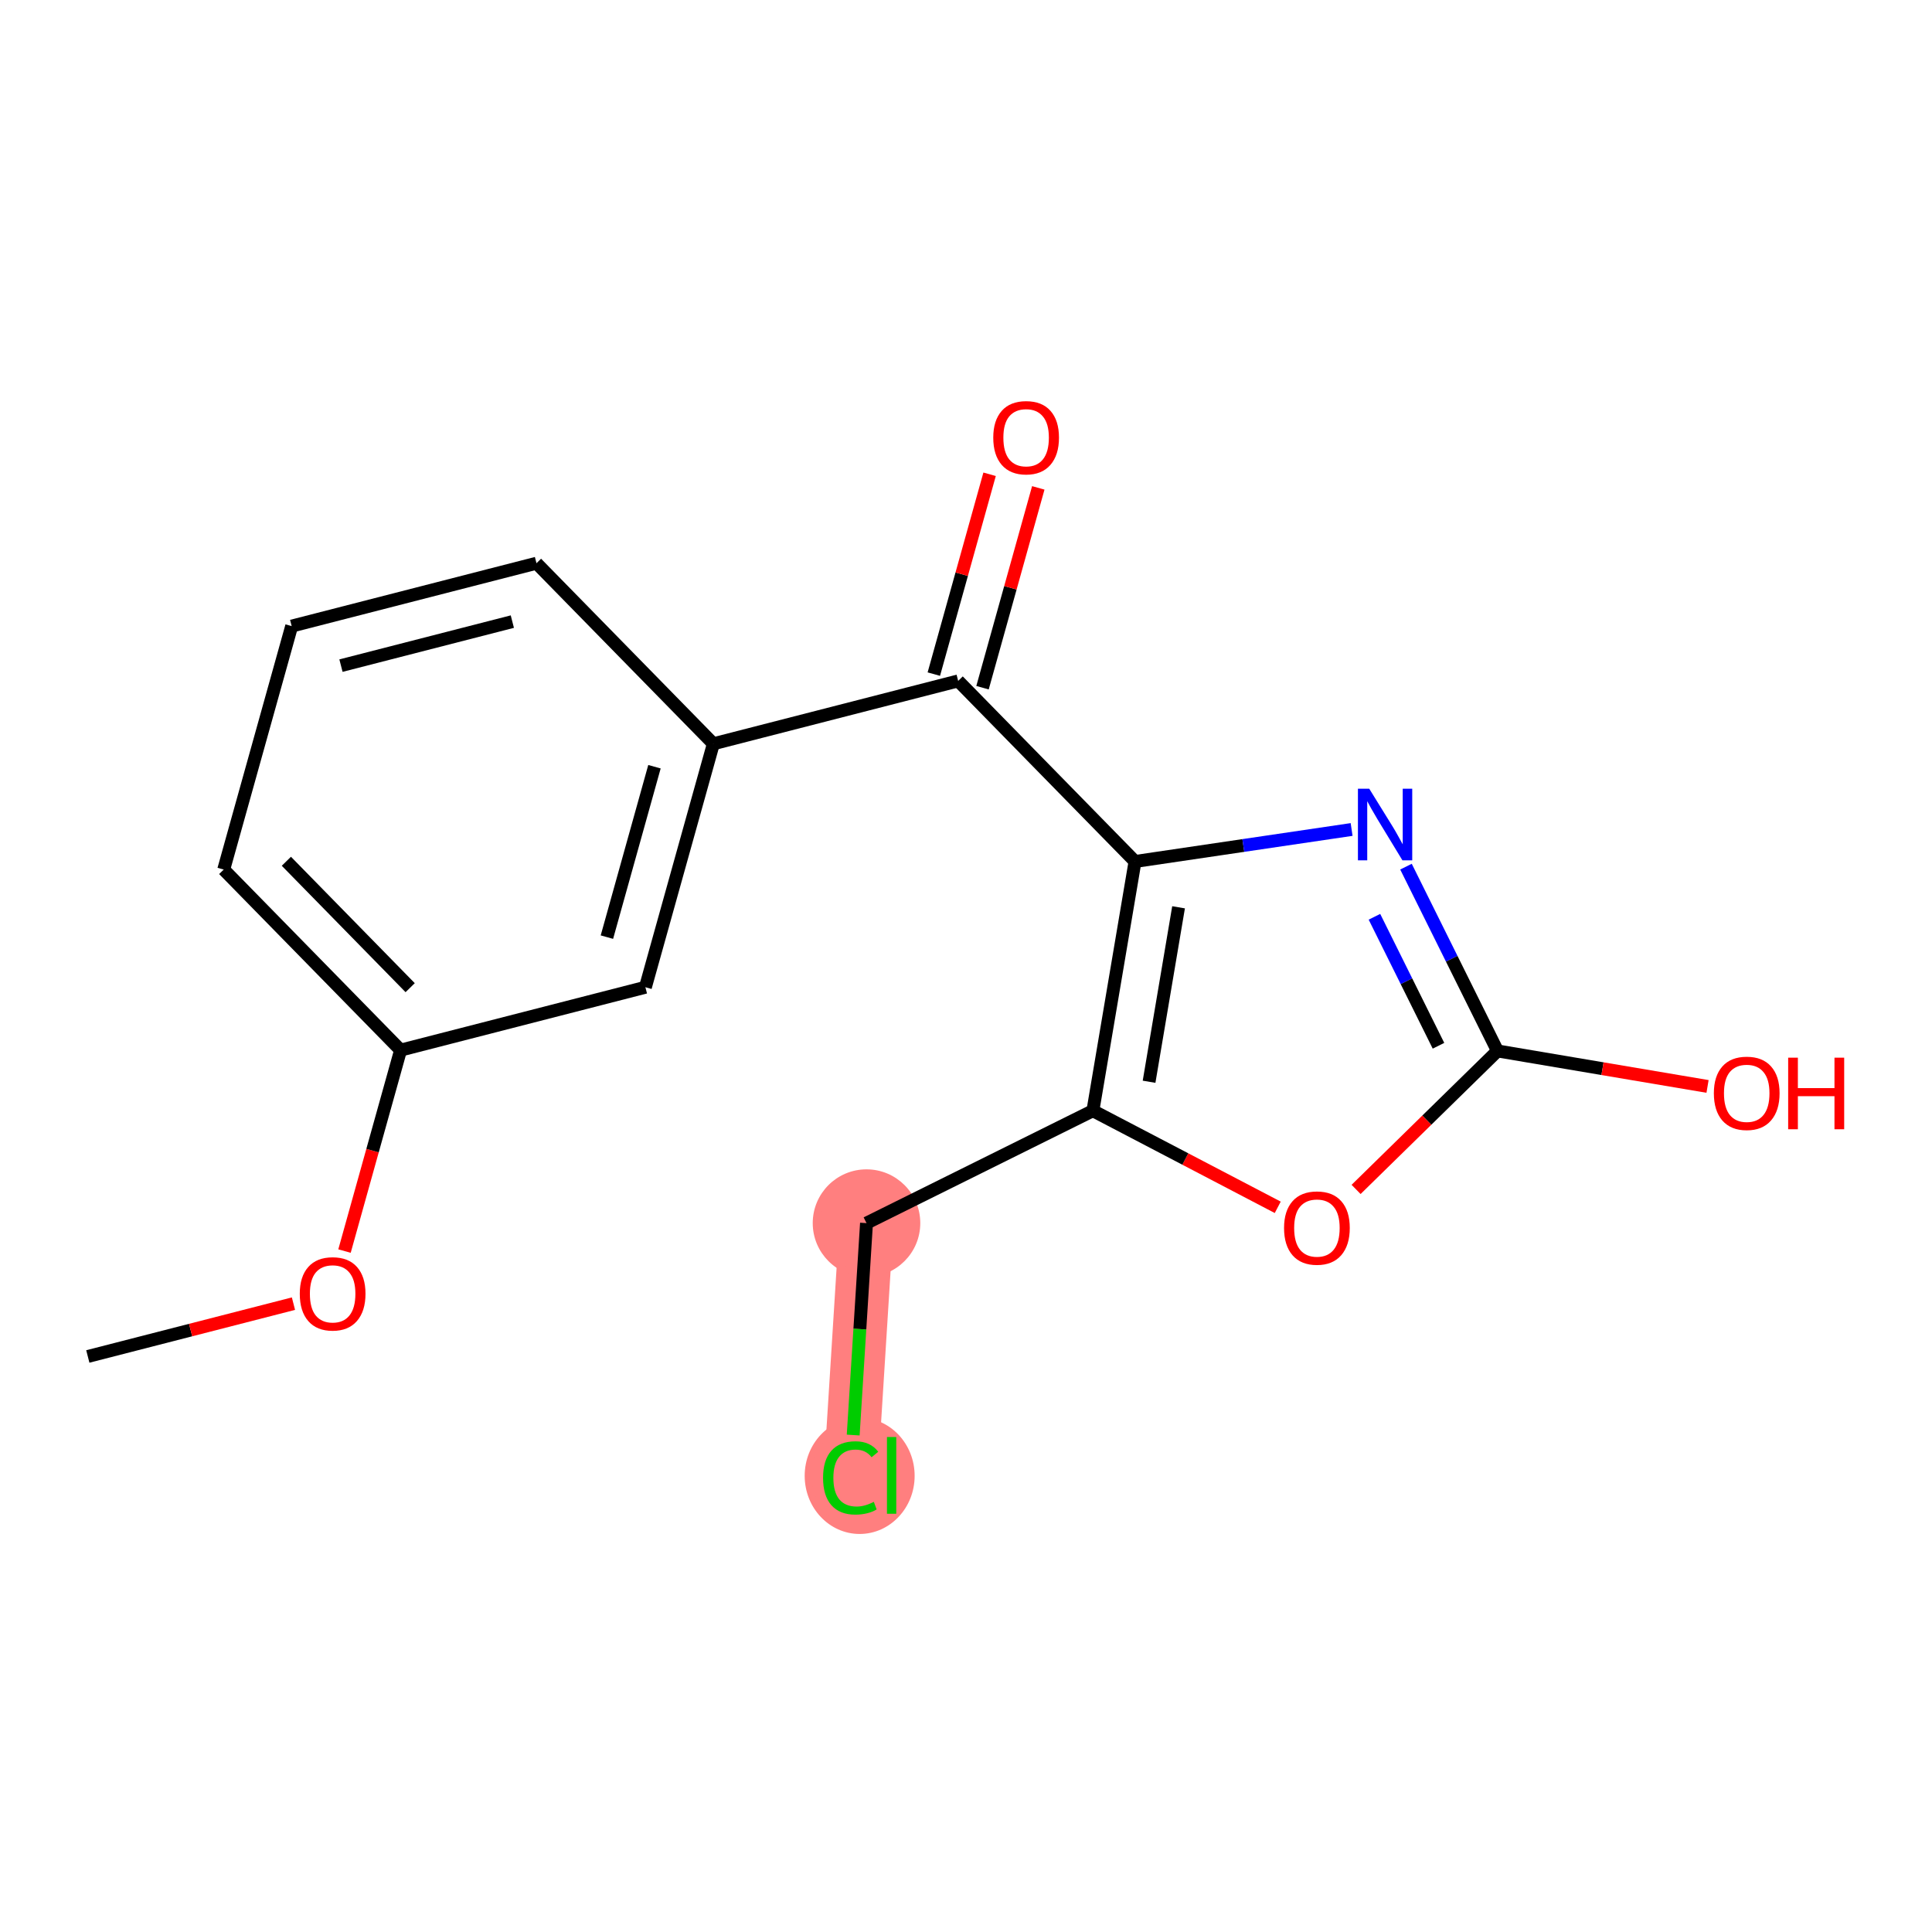 <?xml version='1.0' encoding='iso-8859-1'?>
<svg version='1.1' baseProfile='full'
              xmlns='http://www.w3.org/2000/svg'
                      xmlns:rdkit='http://www.rdkit.org/xml'
                      xmlns:xlink='http://www.w3.org/1999/xlink'
                  xml:space='preserve'
width='300px' height='300px' viewBox='0 0 300 300'>
<!-- END OF HEADER -->
<rect style='opacity:1.0;fill:#FFFFFF;stroke:none' width='300' height='300' x='0' y='0'> </rect>
<rect style='opacity:1.0;fill:#FFFFFF;stroke:none' width='300' height='300' x='0' y='0'> </rect>
<path d='M 134.551,189.925 L 132.09,229.097' style='fill:none;fill-rule:evenodd;stroke:#FF7F7F;stroke-width:8.4px;stroke-linecap:butt;stroke-linejoin:miter;stroke-opacity:1' />
<ellipse cx='134.551' cy='189.925' rx='7.85' ry='7.85'  style='fill:#FF7F7F;fill-rule:evenodd;stroke:#FF7F7F;stroke-width:1.0px;stroke-linecap:butt;stroke-linejoin:miter;stroke-opacity:1' />
<ellipse cx='133.488' cy='229.168' rx='8.037' ry='8.526'  style='fill:#FF7F7F;fill-rule:evenodd;stroke:#FF7F7F;stroke-width:1.0px;stroke-linecap:butt;stroke-linejoin:miter;stroke-opacity:1' />
<path class='bond-0 atom-0 atom-1' d='M 13.636,210.632 L 29.602,206.531' style='fill:none;fill-rule:evenodd;stroke:#000000;stroke-width:2.0px;stroke-linecap:butt;stroke-linejoin:miter;stroke-opacity:1' />
<path class='bond-0 atom-0 atom-1' d='M 29.602,206.531 L 45.568,202.43' style='fill:none;fill-rule:evenodd;stroke:#FF0000;stroke-width:2.0px;stroke-linecap:butt;stroke-linejoin:miter;stroke-opacity:1' />
<path class='bond-1 atom-1 atom-2' d='M 53.494,194.266 L 57.848,178.665' style='fill:none;fill-rule:evenodd;stroke:#FF0000;stroke-width:2.0px;stroke-linecap:butt;stroke-linejoin:miter;stroke-opacity:1' />
<path class='bond-1 atom-1 atom-2' d='M 57.848,178.665 L 62.203,163.064' style='fill:none;fill-rule:evenodd;stroke:#000000;stroke-width:2.0px;stroke-linecap:butt;stroke-linejoin:miter;stroke-opacity:1' />
<path class='bond-2 atom-2 atom-3' d='M 62.203,163.064 L 34.739,135.024' style='fill:none;fill-rule:evenodd;stroke:#000000;stroke-width:2.0px;stroke-linecap:butt;stroke-linejoin:miter;stroke-opacity:1' />
<path class='bond-2 atom-2 atom-3' d='M 63.691,153.365 L 44.467,133.737' style='fill:none;fill-rule:evenodd;stroke:#000000;stroke-width:2.0px;stroke-linecap:butt;stroke-linejoin:miter;stroke-opacity:1' />
<path class='bond-17 atom-17 atom-2' d='M 100.218,153.299 L 62.203,163.064' style='fill:none;fill-rule:evenodd;stroke:#000000;stroke-width:2.0px;stroke-linecap:butt;stroke-linejoin:miter;stroke-opacity:1' />
<path class='bond-3 atom-3 atom-4' d='M 34.739,135.024 L 45.291,97.22' style='fill:none;fill-rule:evenodd;stroke:#000000;stroke-width:2.0px;stroke-linecap:butt;stroke-linejoin:miter;stroke-opacity:1' />
<path class='bond-4 atom-4 atom-5' d='M 45.291,97.22 L 83.305,87.456' style='fill:none;fill-rule:evenodd;stroke:#000000;stroke-width:2.0px;stroke-linecap:butt;stroke-linejoin:miter;stroke-opacity:1' />
<path class='bond-4 atom-4 atom-5' d='M 52.946,103.358 L 79.556,96.523' style='fill:none;fill-rule:evenodd;stroke:#000000;stroke-width:2.0px;stroke-linecap:butt;stroke-linejoin:miter;stroke-opacity:1' />
<path class='bond-5 atom-5 atom-6' d='M 83.305,87.456 L 110.769,115.495' style='fill:none;fill-rule:evenodd;stroke:#000000;stroke-width:2.0px;stroke-linecap:butt;stroke-linejoin:miter;stroke-opacity:1' />
<path class='bond-6 atom-6 atom-7' d='M 110.769,115.495 L 148.784,105.731' style='fill:none;fill-rule:evenodd;stroke:#000000;stroke-width:2.0px;stroke-linecap:butt;stroke-linejoin:miter;stroke-opacity:1' />
<path class='bond-16 atom-6 atom-17' d='M 110.769,115.495 L 100.218,153.299' style='fill:none;fill-rule:evenodd;stroke:#000000;stroke-width:2.0px;stroke-linecap:butt;stroke-linejoin:miter;stroke-opacity:1' />
<path class='bond-16 atom-6 atom-17' d='M 101.625,119.056 L 94.24,145.518' style='fill:none;fill-rule:evenodd;stroke:#000000;stroke-width:2.0px;stroke-linecap:butt;stroke-linejoin:miter;stroke-opacity:1' />
<path class='bond-7 atom-7 atom-8' d='M 152.564,106.786 L 156.895,91.271' style='fill:none;fill-rule:evenodd;stroke:#000000;stroke-width:2.0px;stroke-linecap:butt;stroke-linejoin:miter;stroke-opacity:1' />
<path class='bond-7 atom-7 atom-8' d='M 156.895,91.271 L 161.225,75.757' style='fill:none;fill-rule:evenodd;stroke:#FF0000;stroke-width:2.0px;stroke-linecap:butt;stroke-linejoin:miter;stroke-opacity:1' />
<path class='bond-7 atom-7 atom-8' d='M 145.004,104.676 L 149.334,89.161' style='fill:none;fill-rule:evenodd;stroke:#000000;stroke-width:2.0px;stroke-linecap:butt;stroke-linejoin:miter;stroke-opacity:1' />
<path class='bond-7 atom-7 atom-8' d='M 149.334,89.161 L 153.664,73.646' style='fill:none;fill-rule:evenodd;stroke:#FF0000;stroke-width:2.0px;stroke-linecap:butt;stroke-linejoin:miter;stroke-opacity:1' />
<path class='bond-8 atom-7 atom-9' d='M 148.784,105.731 L 176.247,133.771' style='fill:none;fill-rule:evenodd;stroke:#000000;stroke-width:2.0px;stroke-linecap:butt;stroke-linejoin:miter;stroke-opacity:1' />
<path class='bond-9 atom-9 atom-10' d='M 176.247,133.771 L 193.063,131.286' style='fill:none;fill-rule:evenodd;stroke:#000000;stroke-width:2.0px;stroke-linecap:butt;stroke-linejoin:miter;stroke-opacity:1' />
<path class='bond-9 atom-9 atom-10' d='M 193.063,131.286 L 209.878,128.802' style='fill:none;fill-rule:evenodd;stroke:#0000FF;stroke-width:2.0px;stroke-linecap:butt;stroke-linejoin:miter;stroke-opacity:1' />
<path class='bond-18 atom-14 atom-9' d='M 169.705,172.471 L 176.247,133.771' style='fill:none;fill-rule:evenodd;stroke:#000000;stroke-width:2.0px;stroke-linecap:butt;stroke-linejoin:miter;stroke-opacity:1' />
<path class='bond-18 atom-14 atom-9' d='M 178.427,167.974 L 183.006,140.884' style='fill:none;fill-rule:evenodd;stroke:#000000;stroke-width:2.0px;stroke-linecap:butt;stroke-linejoin:miter;stroke-opacity:1' />
<path class='bond-10 atom-10 atom-11' d='M 218.321,134.573 L 225.425,148.88' style='fill:none;fill-rule:evenodd;stroke:#0000FF;stroke-width:2.0px;stroke-linecap:butt;stroke-linejoin:miter;stroke-opacity:1' />
<path class='bond-10 atom-10 atom-11' d='M 225.425,148.88 L 232.529,163.188' style='fill:none;fill-rule:evenodd;stroke:#000000;stroke-width:2.0px;stroke-linecap:butt;stroke-linejoin:miter;stroke-opacity:1' />
<path class='bond-10 atom-10 atom-11' d='M 213.422,142.356 L 218.395,152.371' style='fill:none;fill-rule:evenodd;stroke:#0000FF;stroke-width:2.0px;stroke-linecap:butt;stroke-linejoin:miter;stroke-opacity:1' />
<path class='bond-10 atom-10 atom-11' d='M 218.395,152.371 L 223.367,162.386' style='fill:none;fill-rule:evenodd;stroke:#000000;stroke-width:2.0px;stroke-linecap:butt;stroke-linejoin:miter;stroke-opacity:1' />
<path class='bond-11 atom-11 atom-12' d='M 232.529,163.188 L 248.838,165.945' style='fill:none;fill-rule:evenodd;stroke:#000000;stroke-width:2.0px;stroke-linecap:butt;stroke-linejoin:miter;stroke-opacity:1' />
<path class='bond-11 atom-11 atom-12' d='M 248.838,165.945 L 265.146,168.701' style='fill:none;fill-rule:evenodd;stroke:#FF0000;stroke-width:2.0px;stroke-linecap:butt;stroke-linejoin:miter;stroke-opacity:1' />
<path class='bond-12 atom-11 atom-13' d='M 232.529,163.188 L 221.551,173.94' style='fill:none;fill-rule:evenodd;stroke:#000000;stroke-width:2.0px;stroke-linecap:butt;stroke-linejoin:miter;stroke-opacity:1' />
<path class='bond-12 atom-11 atom-13' d='M 221.551,173.94 L 210.573,184.693' style='fill:none;fill-rule:evenodd;stroke:#FF0000;stroke-width:2.0px;stroke-linecap:butt;stroke-linejoin:miter;stroke-opacity:1' />
<path class='bond-13 atom-13 atom-14' d='M 198.406,187.472 L 184.056,179.971' style='fill:none;fill-rule:evenodd;stroke:#FF0000;stroke-width:2.0px;stroke-linecap:butt;stroke-linejoin:miter;stroke-opacity:1' />
<path class='bond-13 atom-13 atom-14' d='M 184.056,179.971 L 169.705,172.471' style='fill:none;fill-rule:evenodd;stroke:#000000;stroke-width:2.0px;stroke-linecap:butt;stroke-linejoin:miter;stroke-opacity:1' />
<path class='bond-14 atom-14 atom-15' d='M 169.705,172.471 L 134.551,189.925' style='fill:none;fill-rule:evenodd;stroke:#000000;stroke-width:2.0px;stroke-linecap:butt;stroke-linejoin:miter;stroke-opacity:1' />
<path class='bond-15 atom-15 atom-16' d='M 134.551,189.925 L 133.518,206.379' style='fill:none;fill-rule:evenodd;stroke:#000000;stroke-width:2.0px;stroke-linecap:butt;stroke-linejoin:miter;stroke-opacity:1' />
<path class='bond-15 atom-15 atom-16' d='M 133.518,206.379 L 132.484,222.833' style='fill:none;fill-rule:evenodd;stroke:#00CC00;stroke-width:2.0px;stroke-linecap:butt;stroke-linejoin:miter;stroke-opacity:1' />
<path  class='atom-1' d='M 46.549 200.899
Q 46.549 198.23, 47.868 196.739
Q 49.187 195.247, 51.651 195.247
Q 54.116 195.247, 55.435 196.739
Q 56.754 198.23, 56.754 200.899
Q 56.754 203.599, 55.419 205.138
Q 54.085 206.661, 51.651 206.661
Q 49.202 206.661, 47.868 205.138
Q 46.549 203.615, 46.549 200.899
M 51.651 205.405
Q 53.347 205.405, 54.257 204.274
Q 55.184 203.128, 55.184 200.899
Q 55.184 198.717, 54.257 197.618
Q 53.347 196.503, 51.651 196.503
Q 49.956 196.503, 49.029 197.602
Q 48.119 198.701, 48.119 200.899
Q 48.119 203.144, 49.029 204.274
Q 49.956 205.405, 51.651 205.405
' fill='#FF0000'/>
<path  class='atom-8' d='M 154.233 67.958
Q 154.233 65.29, 155.552 63.798
Q 156.87 62.307, 159.335 62.307
Q 161.8 62.307, 163.119 63.798
Q 164.438 65.29, 164.438 67.958
Q 164.438 70.659, 163.103 72.197
Q 161.769 73.72, 159.335 73.72
Q 156.886 73.72, 155.552 72.197
Q 154.233 70.674, 154.233 67.958
M 159.335 72.464
Q 161.031 72.464, 161.941 71.334
Q 162.868 70.188, 162.868 67.958
Q 162.868 65.776, 161.941 64.677
Q 161.031 63.563, 159.335 63.563
Q 157.64 63.563, 156.713 64.662
Q 155.803 65.76, 155.803 67.958
Q 155.803 70.204, 156.713 71.334
Q 157.64 72.464, 159.335 72.464
' fill='#FF0000'/>
<path  class='atom-10' d='M 212.618 122.476
L 216.26 128.363
Q 216.621 128.944, 217.202 129.996
Q 217.783 131.048, 217.814 131.111
L 217.814 122.476
L 219.29 122.476
L 219.29 133.591
L 217.767 133.591
L 213.858 127.155
Q 213.403 126.401, 212.916 125.537
Q 212.445 124.674, 212.304 124.407
L 212.304 133.591
L 210.859 133.591
L 210.859 122.476
L 212.618 122.476
' fill='#0000FF'/>
<path  class='atom-12' d='M 266.127 169.761
Q 266.127 167.092, 267.446 165.601
Q 268.764 164.109, 271.229 164.109
Q 273.694 164.109, 275.013 165.601
Q 276.332 167.092, 276.332 169.761
Q 276.332 172.462, 274.997 174
Q 273.663 175.523, 271.229 175.523
Q 268.78 175.523, 267.446 174
Q 266.127 172.477, 266.127 169.761
M 271.229 174.267
Q 272.925 174.267, 273.835 173.137
Q 274.762 171.991, 274.762 169.761
Q 274.762 167.579, 273.835 166.48
Q 272.925 165.365, 271.229 165.365
Q 269.534 165.365, 268.607 166.464
Q 267.697 167.563, 267.697 169.761
Q 267.697 172.006, 268.607 173.137
Q 269.534 174.267, 271.229 174.267
' fill='#FF0000'/>
<path  class='atom-12' d='M 277.666 164.235
L 279.173 164.235
L 279.173 168.961
L 284.856 168.961
L 284.856 164.235
L 286.364 164.235
L 286.364 175.35
L 284.856 175.35
L 284.856 170.216
L 279.173 170.216
L 279.173 175.35
L 277.666 175.35
L 277.666 164.235
' fill='#FF0000'/>
<path  class='atom-13' d='M 199.387 190.683
Q 199.387 188.014, 200.706 186.522
Q 202.025 185.031, 204.49 185.031
Q 206.954 185.031, 208.273 186.522
Q 209.592 188.014, 209.592 190.683
Q 209.592 193.383, 208.258 194.922
Q 206.923 196.445, 204.49 196.445
Q 202.041 196.445, 200.706 194.922
Q 199.387 193.399, 199.387 190.683
M 204.49 195.189
Q 206.185 195.189, 207.096 194.058
Q 208.022 192.912, 208.022 190.683
Q 208.022 188.501, 207.096 187.402
Q 206.185 186.287, 204.49 186.287
Q 202.794 186.287, 201.868 187.386
Q 200.957 188.485, 200.957 190.683
Q 200.957 192.928, 201.868 194.058
Q 202.794 195.189, 204.49 195.189
' fill='#FF0000'/>
<path  class='atom-16' d='M 127.804 229.482
Q 127.804 226.718, 129.092 225.274
Q 130.395 223.814, 132.86 223.814
Q 135.152 223.814, 136.376 225.431
L 135.34 226.279
Q 134.445 225.101, 132.86 225.101
Q 131.18 225.101, 130.285 226.232
Q 129.406 227.346, 129.406 229.482
Q 129.406 231.68, 130.316 232.81
Q 131.243 233.94, 133.032 233.94
Q 134.257 233.94, 135.686 233.202
L 136.125 234.38
Q 135.544 234.757, 134.665 234.976
Q 133.786 235.196, 132.813 235.196
Q 130.395 235.196, 129.092 233.721
Q 127.804 232.245, 127.804 229.482
' fill='#00CC00'/>
<path  class='atom-16' d='M 137.727 223.139
L 139.171 223.139
L 139.171 235.055
L 137.727 235.055
L 137.727 223.139
' fill='#00CC00'/>
</svg>
